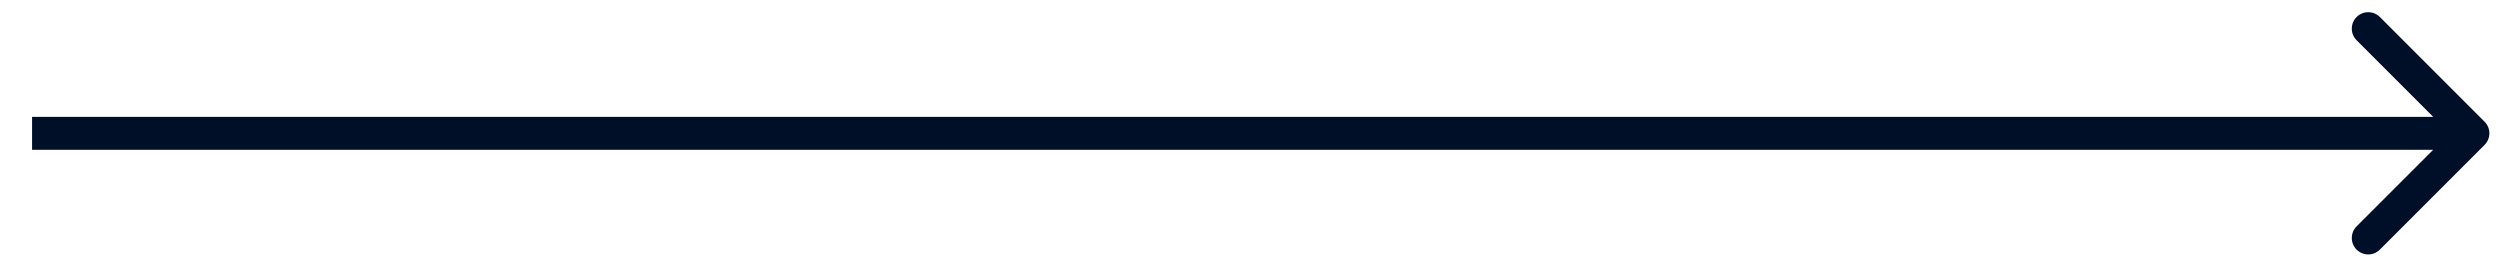 <svg width="76" height="8" viewBox="0 0 76 8" fill="none" xmlns="http://www.w3.org/2000/svg">
<path d="M75.53 4.406C75.726 4.211 75.726 3.894 75.53 3.699L72.348 0.517C72.153 0.322 71.837 0.322 71.641 0.517C71.446 0.712 71.446 1.029 71.641 1.224L74.47 4.053L71.641 6.881C71.446 7.076 71.446 7.393 71.641 7.588C71.837 7.784 72.153 7.784 72.348 7.588L75.53 4.406ZM0.975 4.553H75.177V3.553H0.975V4.553Z" fill="#000F28"/>
</svg>

